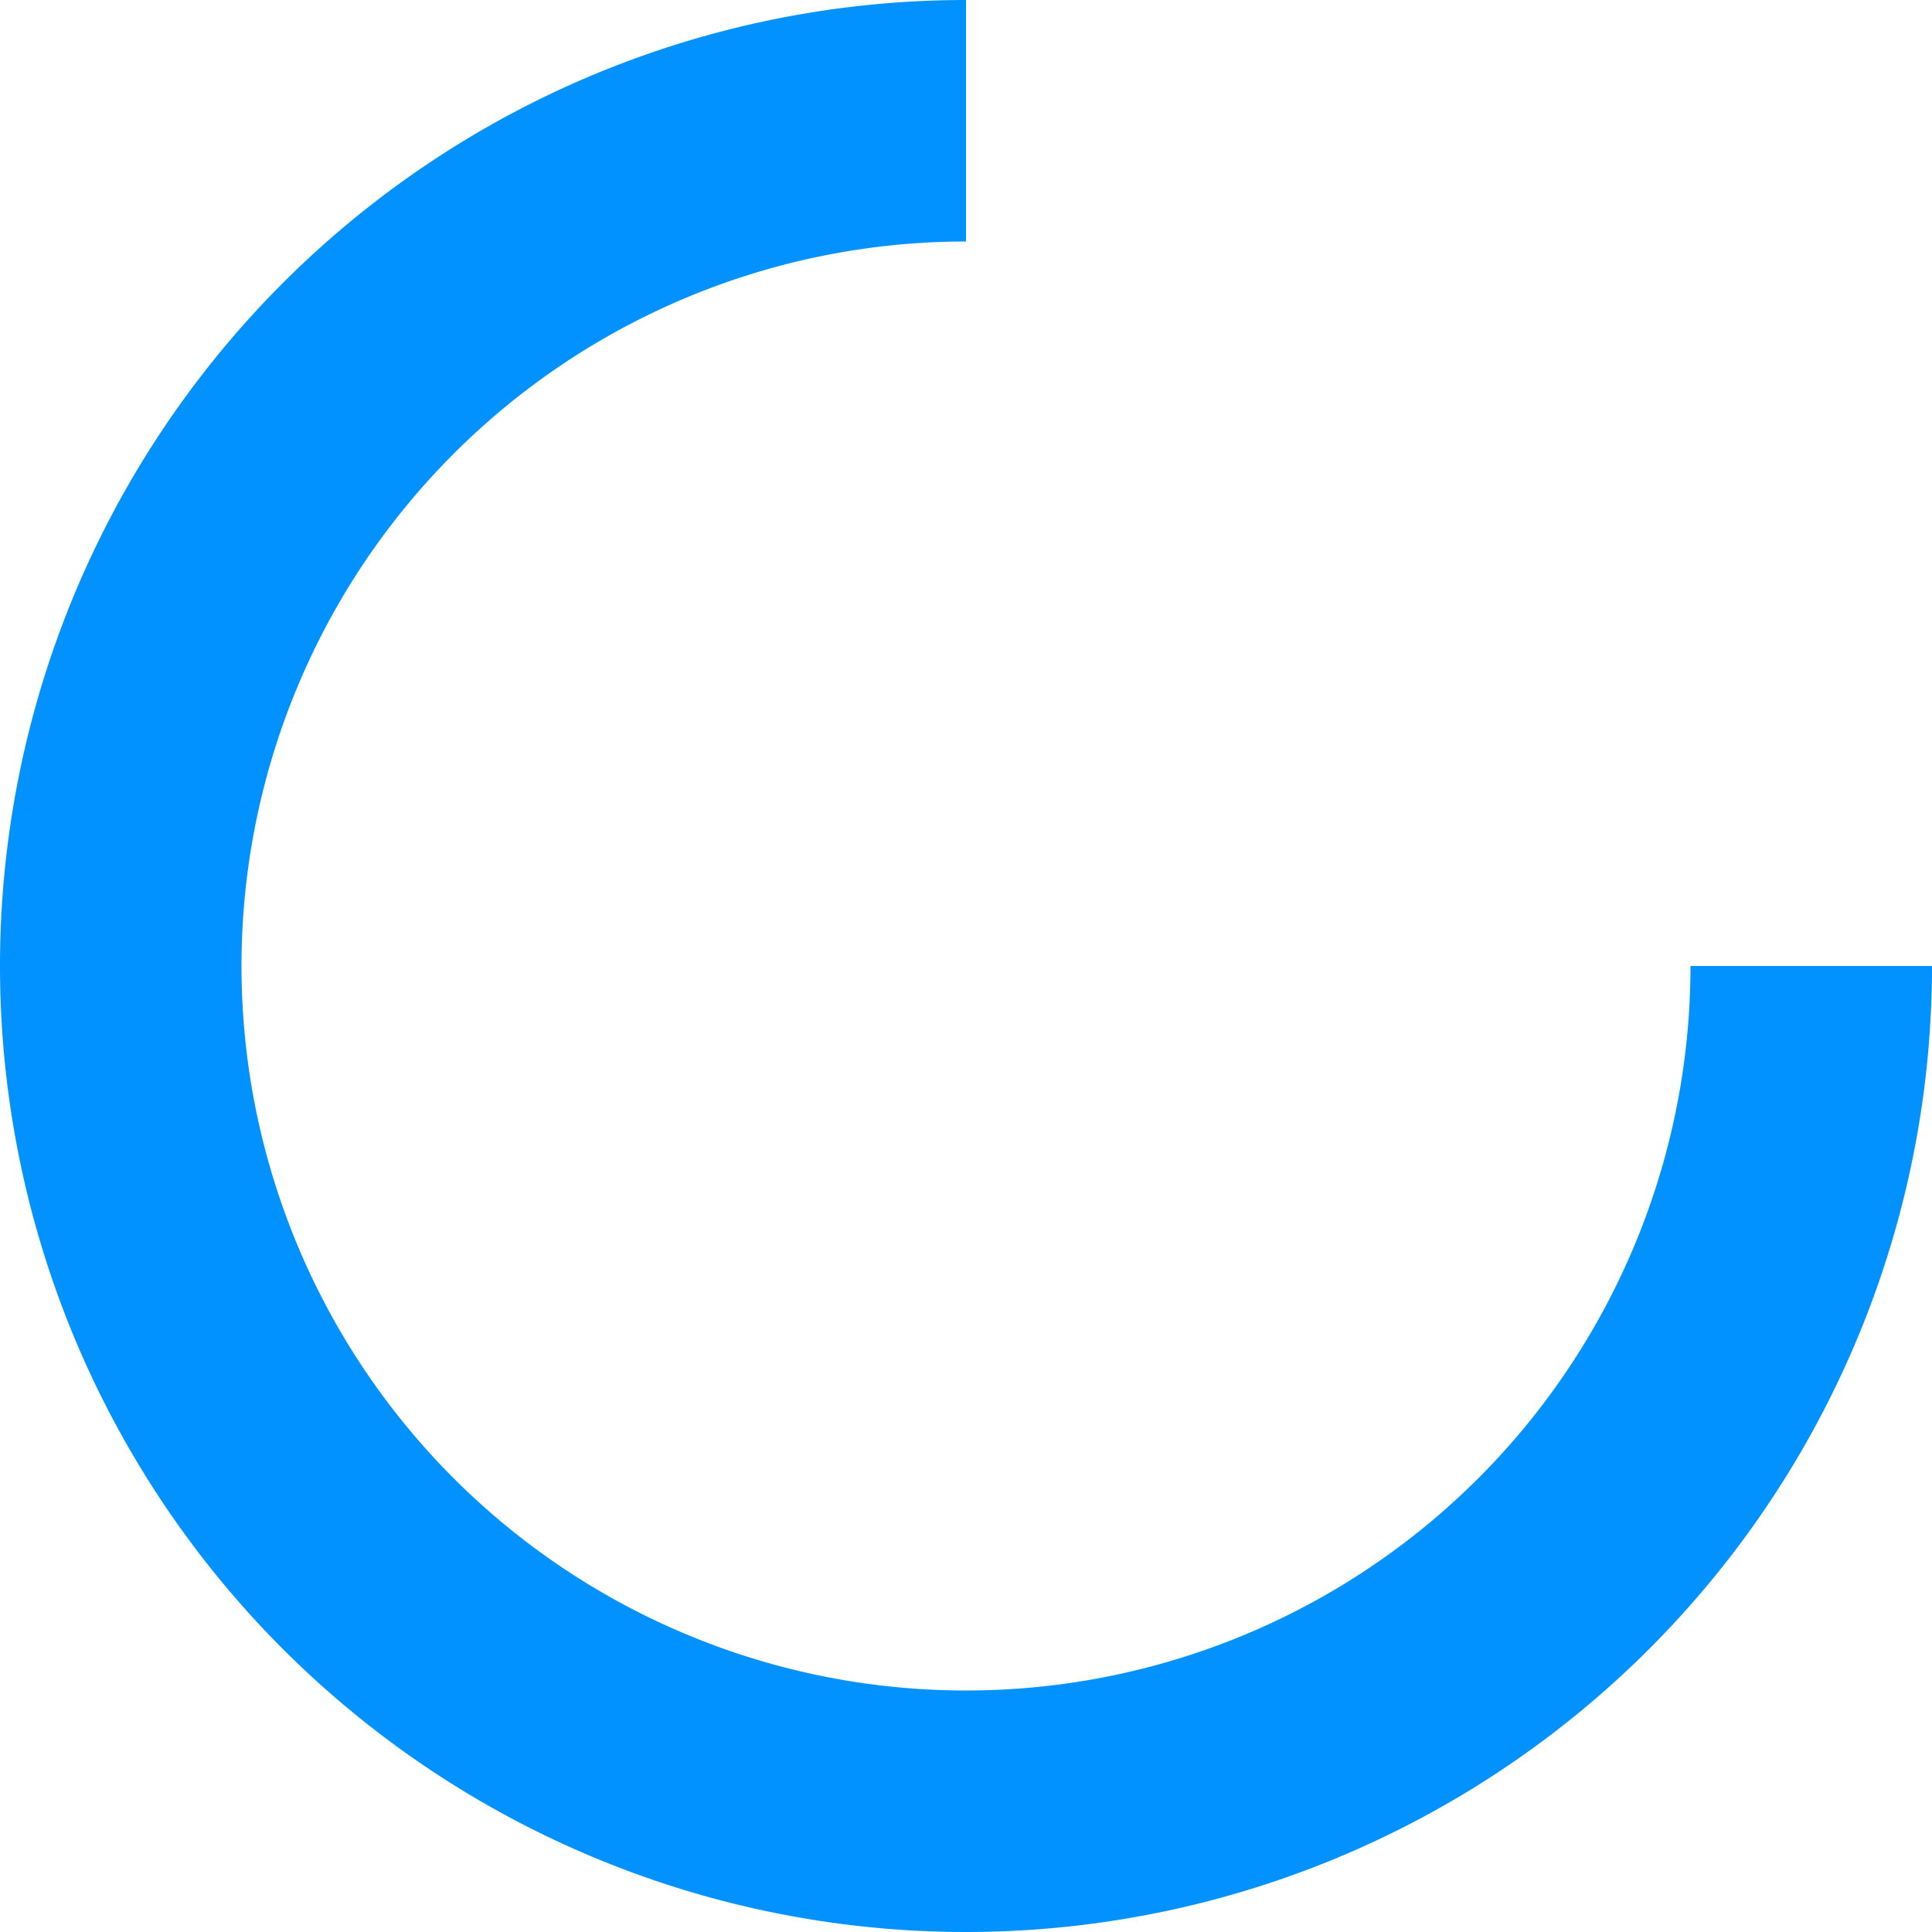 <svg width="16" height="16" xmlns="http://www.w3.org/2000/svg"><path d="M8 16A8 8 0 118 0v2a6 6 0 106 6h2a8 8 0 01-8 8z" fill="#0192FF"/><style>svg{animation:rotate .5s infinite linear;}@keyframes rotate{from{transform:rotate(0deg);}to{transform:rotate(360deg);}}</style></svg>